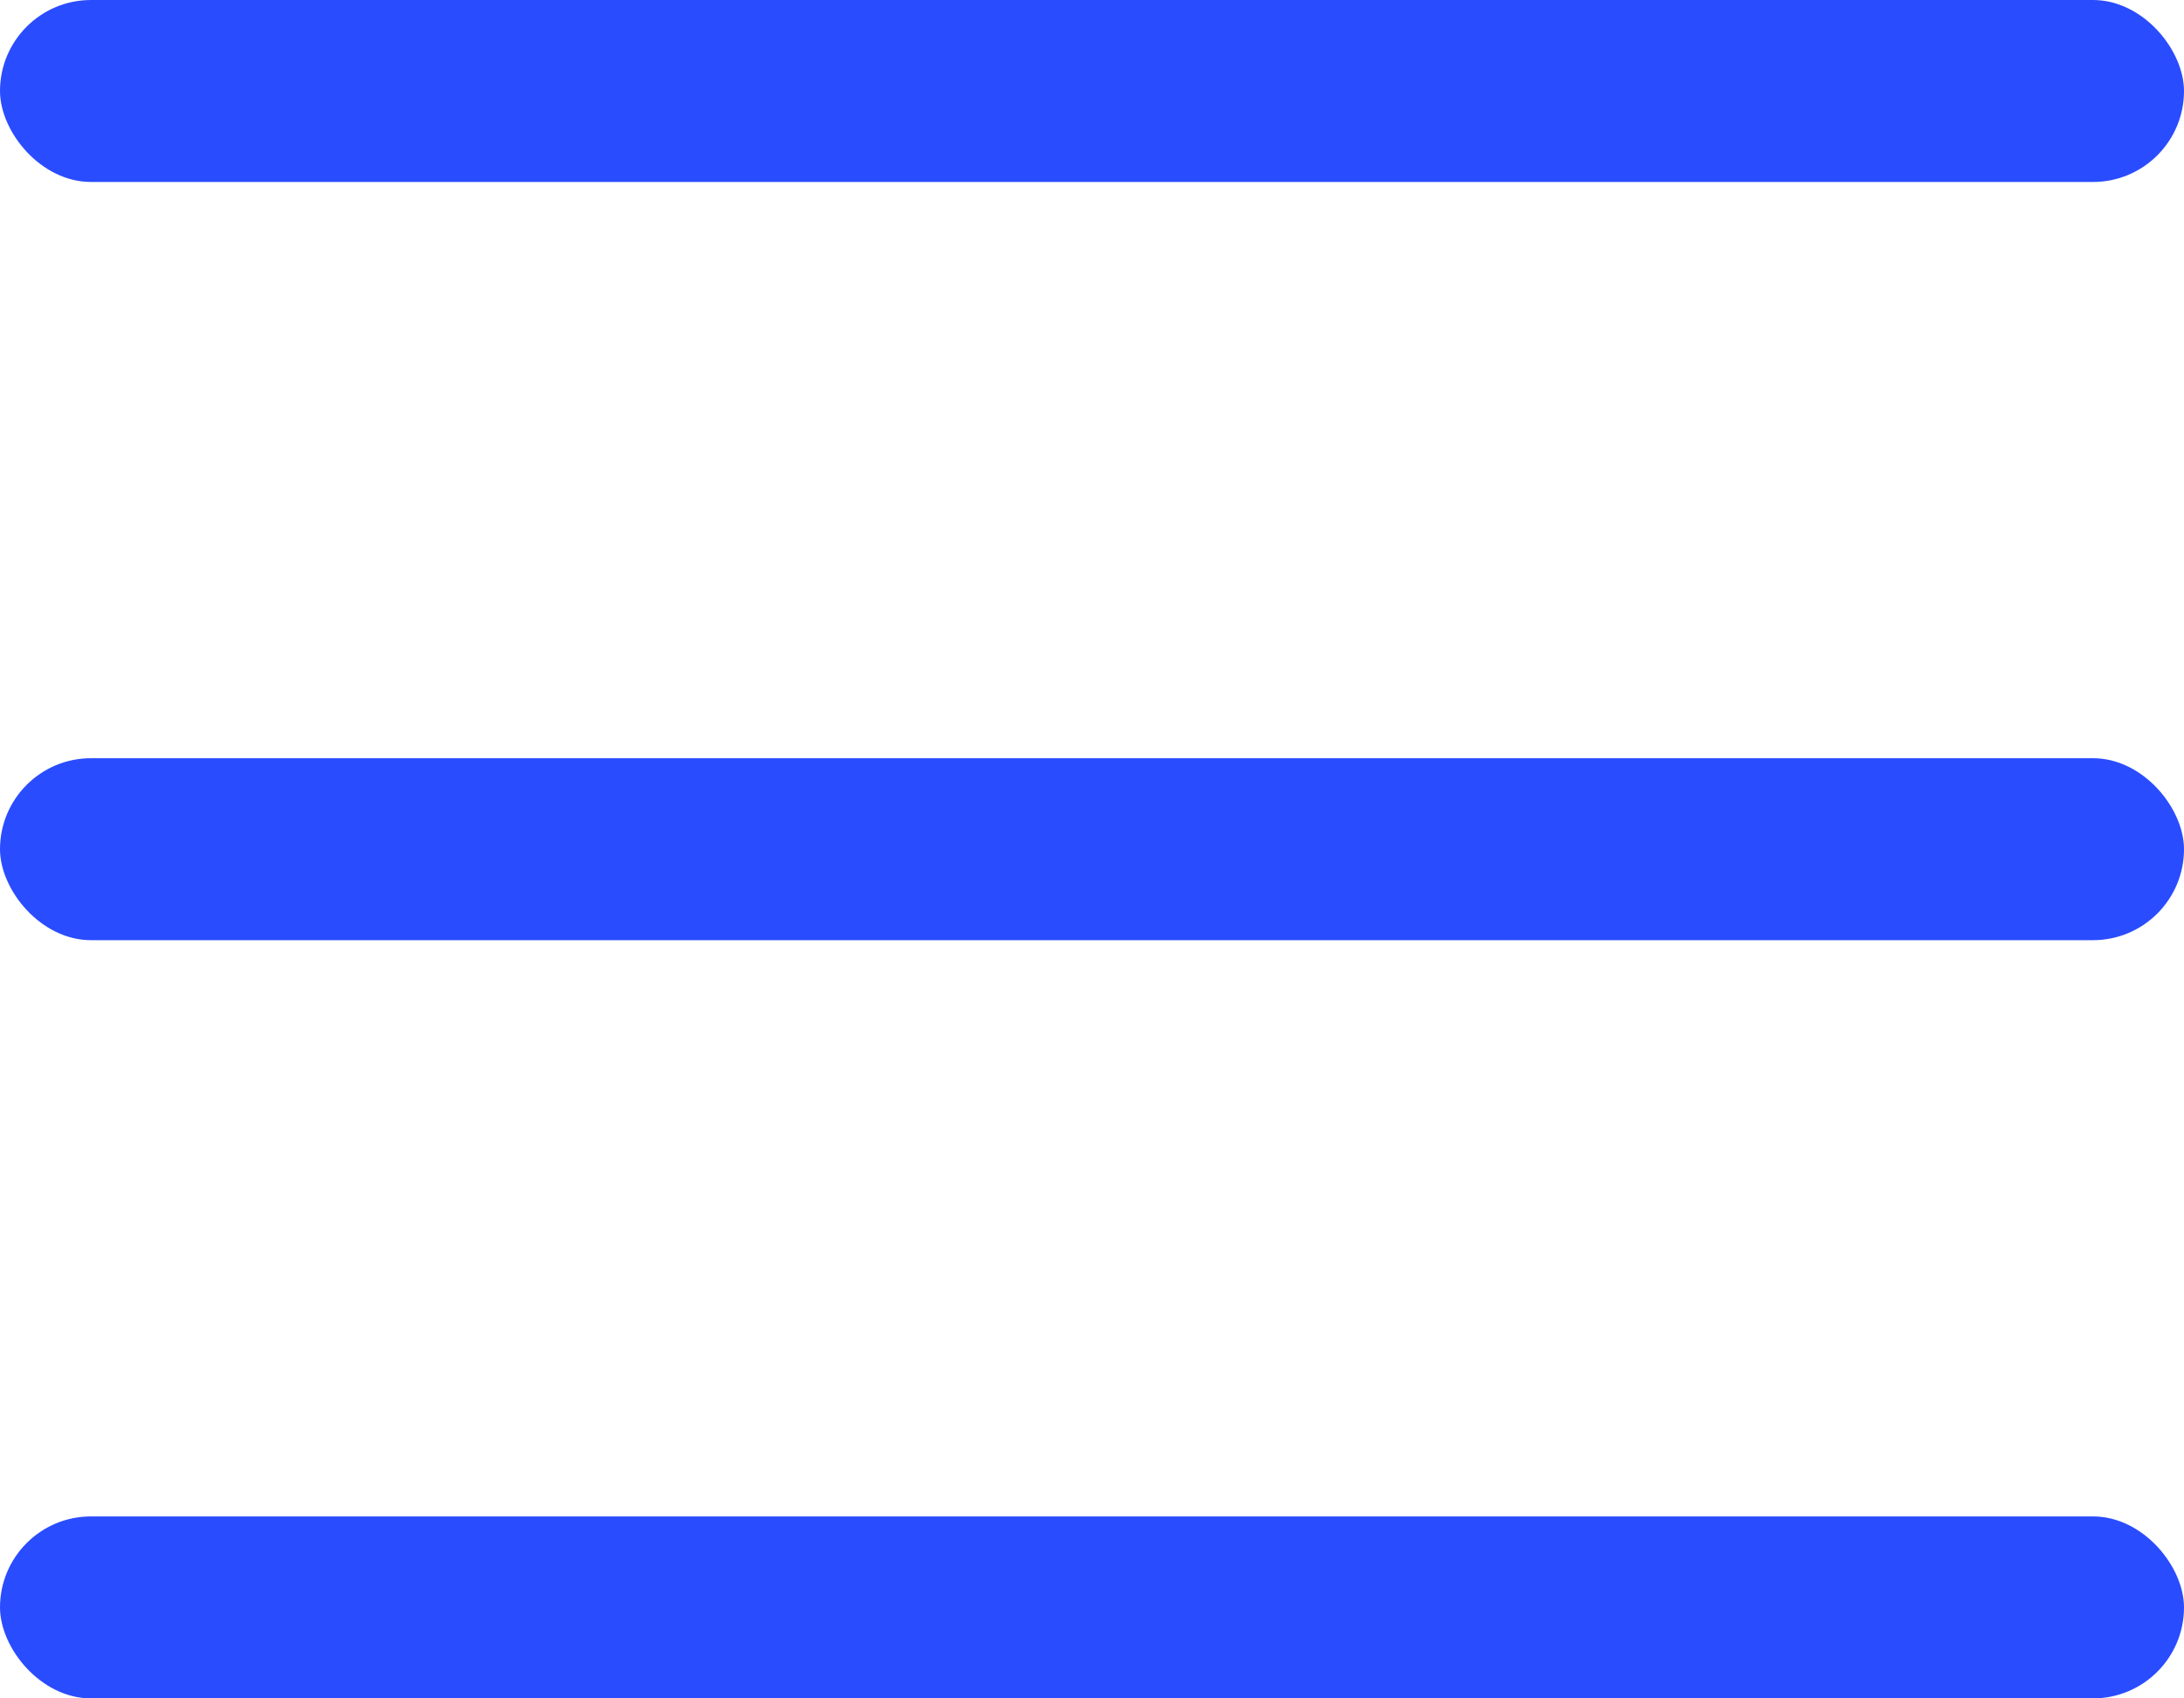 <svg width="18" height="14" viewBox="0 0 18 14" fill="none" xmlns="http://www.w3.org/2000/svg">
<rect width="18" height="1.5" rx="0.75" fill="#2A4CFF"/>
<rect y="6.25" width="18" height="1.5" rx="0.75" fill="#2A4CFF"/>
<rect y="12.5" width="18" height="1.5" rx="0.75" fill="#2A4CFF"/>
</svg>
